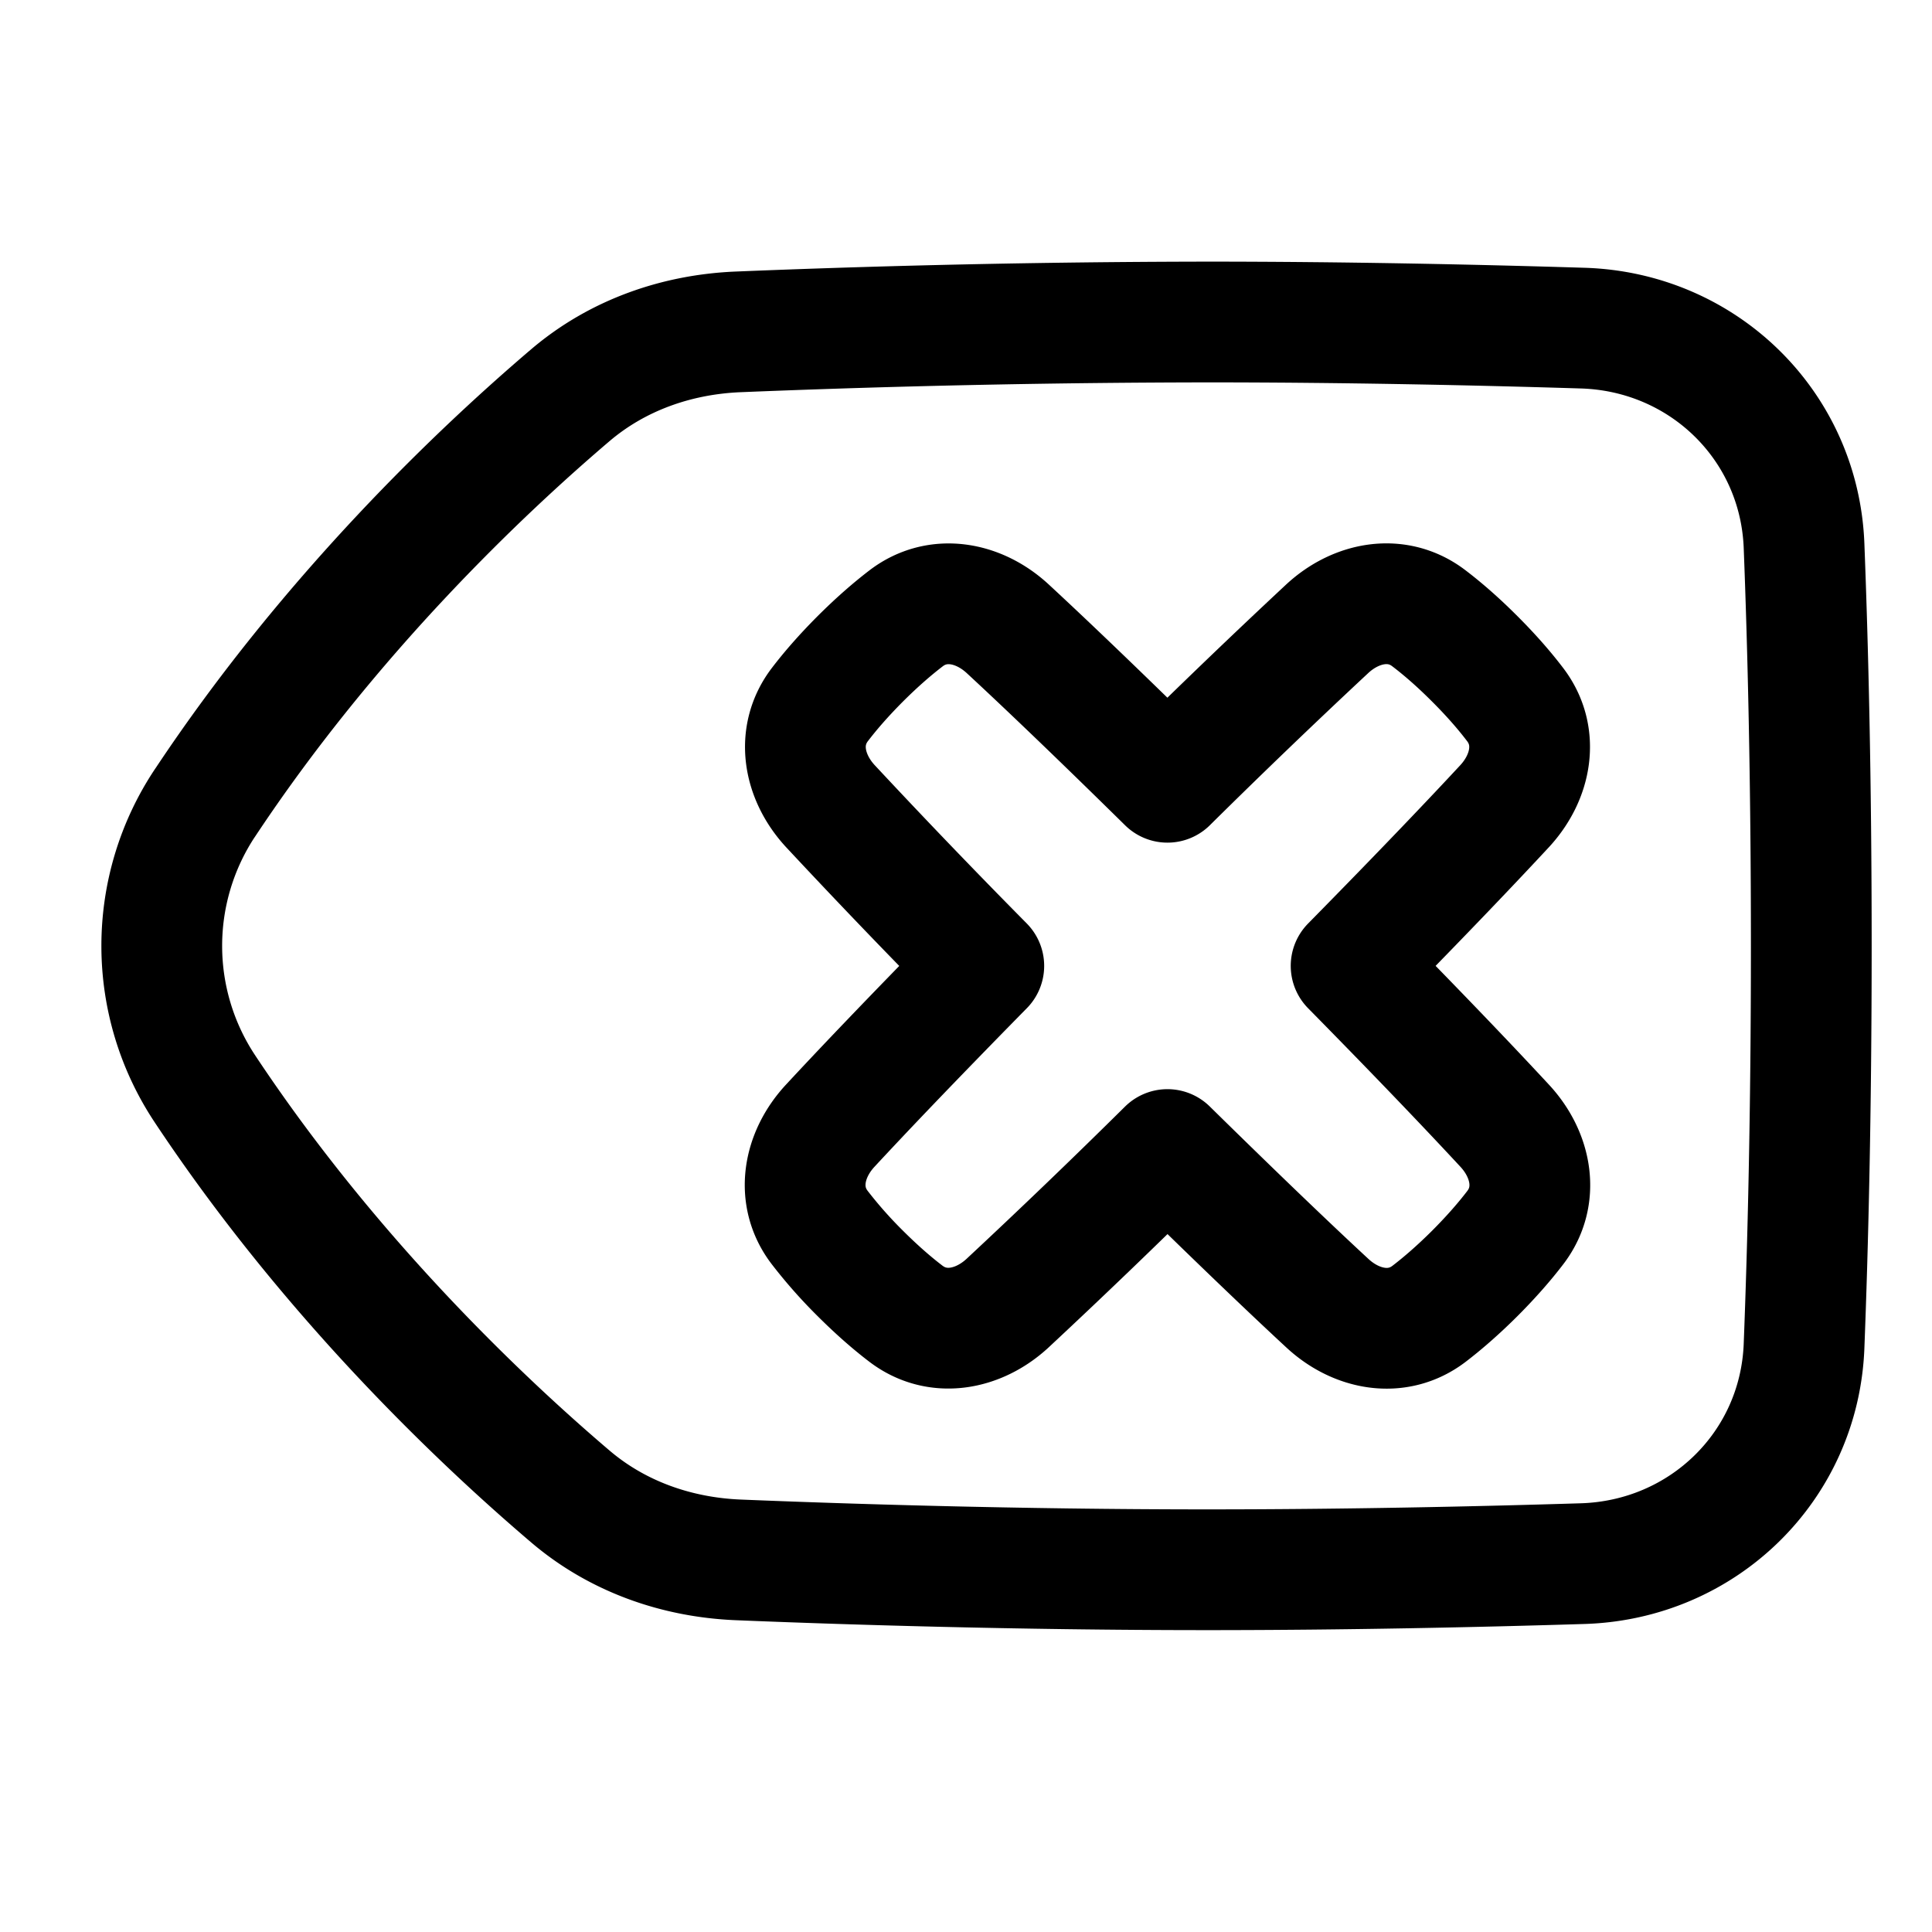 <svg xmlns="http://www.w3.org/2000/svg" fill="none" viewBox="0 0 48 48" id="Delete-Keyboard--Streamline-Plump">
  <desc>
    Delete Keyboard Streamline Icon: https://streamlinehq.com
  </desc>
  <g id="delete-keyboard">
    <path id="Vector 705" stroke="#000000" stroke-linecap="round" stroke-linejoin="round" d="M5.092 19.949c3.125 -4.713 6.888 -8.265 9.078 -10.13 1.169 -0.995 2.643 -1.512 4.176 -1.574A294.87 294.87 0 0 1 30 8c3.423 0 6.728 0.072 9.319 0.152 2.99 0.09 5.385 2.415 5.502 5.405 0.096 2.473 0.18 5.805 0.18 9.943s-0.084 7.47 -0.18 9.944c-0.117 2.988 -2.512 5.313 -5.502 5.404 -2.591 0.08 -5.896 0.152 -9.319 0.152 -4.777 0 -9.113 -0.141 -11.654 -0.245 -1.534 -0.062 -3.007 -0.58 -4.175 -1.575 -2.19 -1.864 -5.954 -5.416 -9.08 -10.129a6.417 6.417 0 0 1 0 -7.102Z" stroke-width="3"></path>
    <path id="Union" stroke="#000000" stroke-linecap="round" stroke-linejoin="round" d="M37.642 17.503c0.6 0.784 0.41 1.802 -0.26 2.526 -0.744 0.802 -1.947 2.071 -3.814 3.968 1.87 1.9 3.075 3.172 3.819 3.975 0.67 0.724 0.86 1.742 0.261 2.526 -0.252 0.33 -0.58 0.711 -1.005 1.137 -0.426 0.425 -0.808 0.753 -1.137 1.005 -0.784 0.6 -1.802 0.41 -2.526 -0.261 -0.804 -0.744 -2.074 -1.95 -3.975 -3.819a183.345 183.345 0 0 1 -3.973 3.817c-0.724 0.67 -1.741 0.86 -2.526 0.261 -0.33 -0.251 -0.711 -0.58 -1.137 -1.005a11.44 11.44 0 0 1 -1.005 -1.137c-0.599 -0.784 -0.41 -1.802 0.261 -2.526 0.744 -0.803 1.949 -2.073 3.817 -3.973a186.41 186.41 0 0 1 -3.81 -3.967c-0.671 -0.724 -0.861 -1.742 -0.262 -2.526 0.252 -0.33 0.58 -0.711 1.005 -1.137 0.426 -0.425 0.808 -0.753 1.137 -1.005 0.784 -0.599 1.802 -0.41 2.526 0.261 0.803 0.743 2.071 1.946 3.967 3.812a186.56 186.56 0 0 1 3.97 -3.814c0.723 -0.67 1.741 -0.86 2.525 -0.26 0.33 0.251 0.712 0.579 1.137 1.005 0.426 0.425 0.754 0.807 1.005 1.137Z" stroke-width="3"></path>
  </g>
</svg>